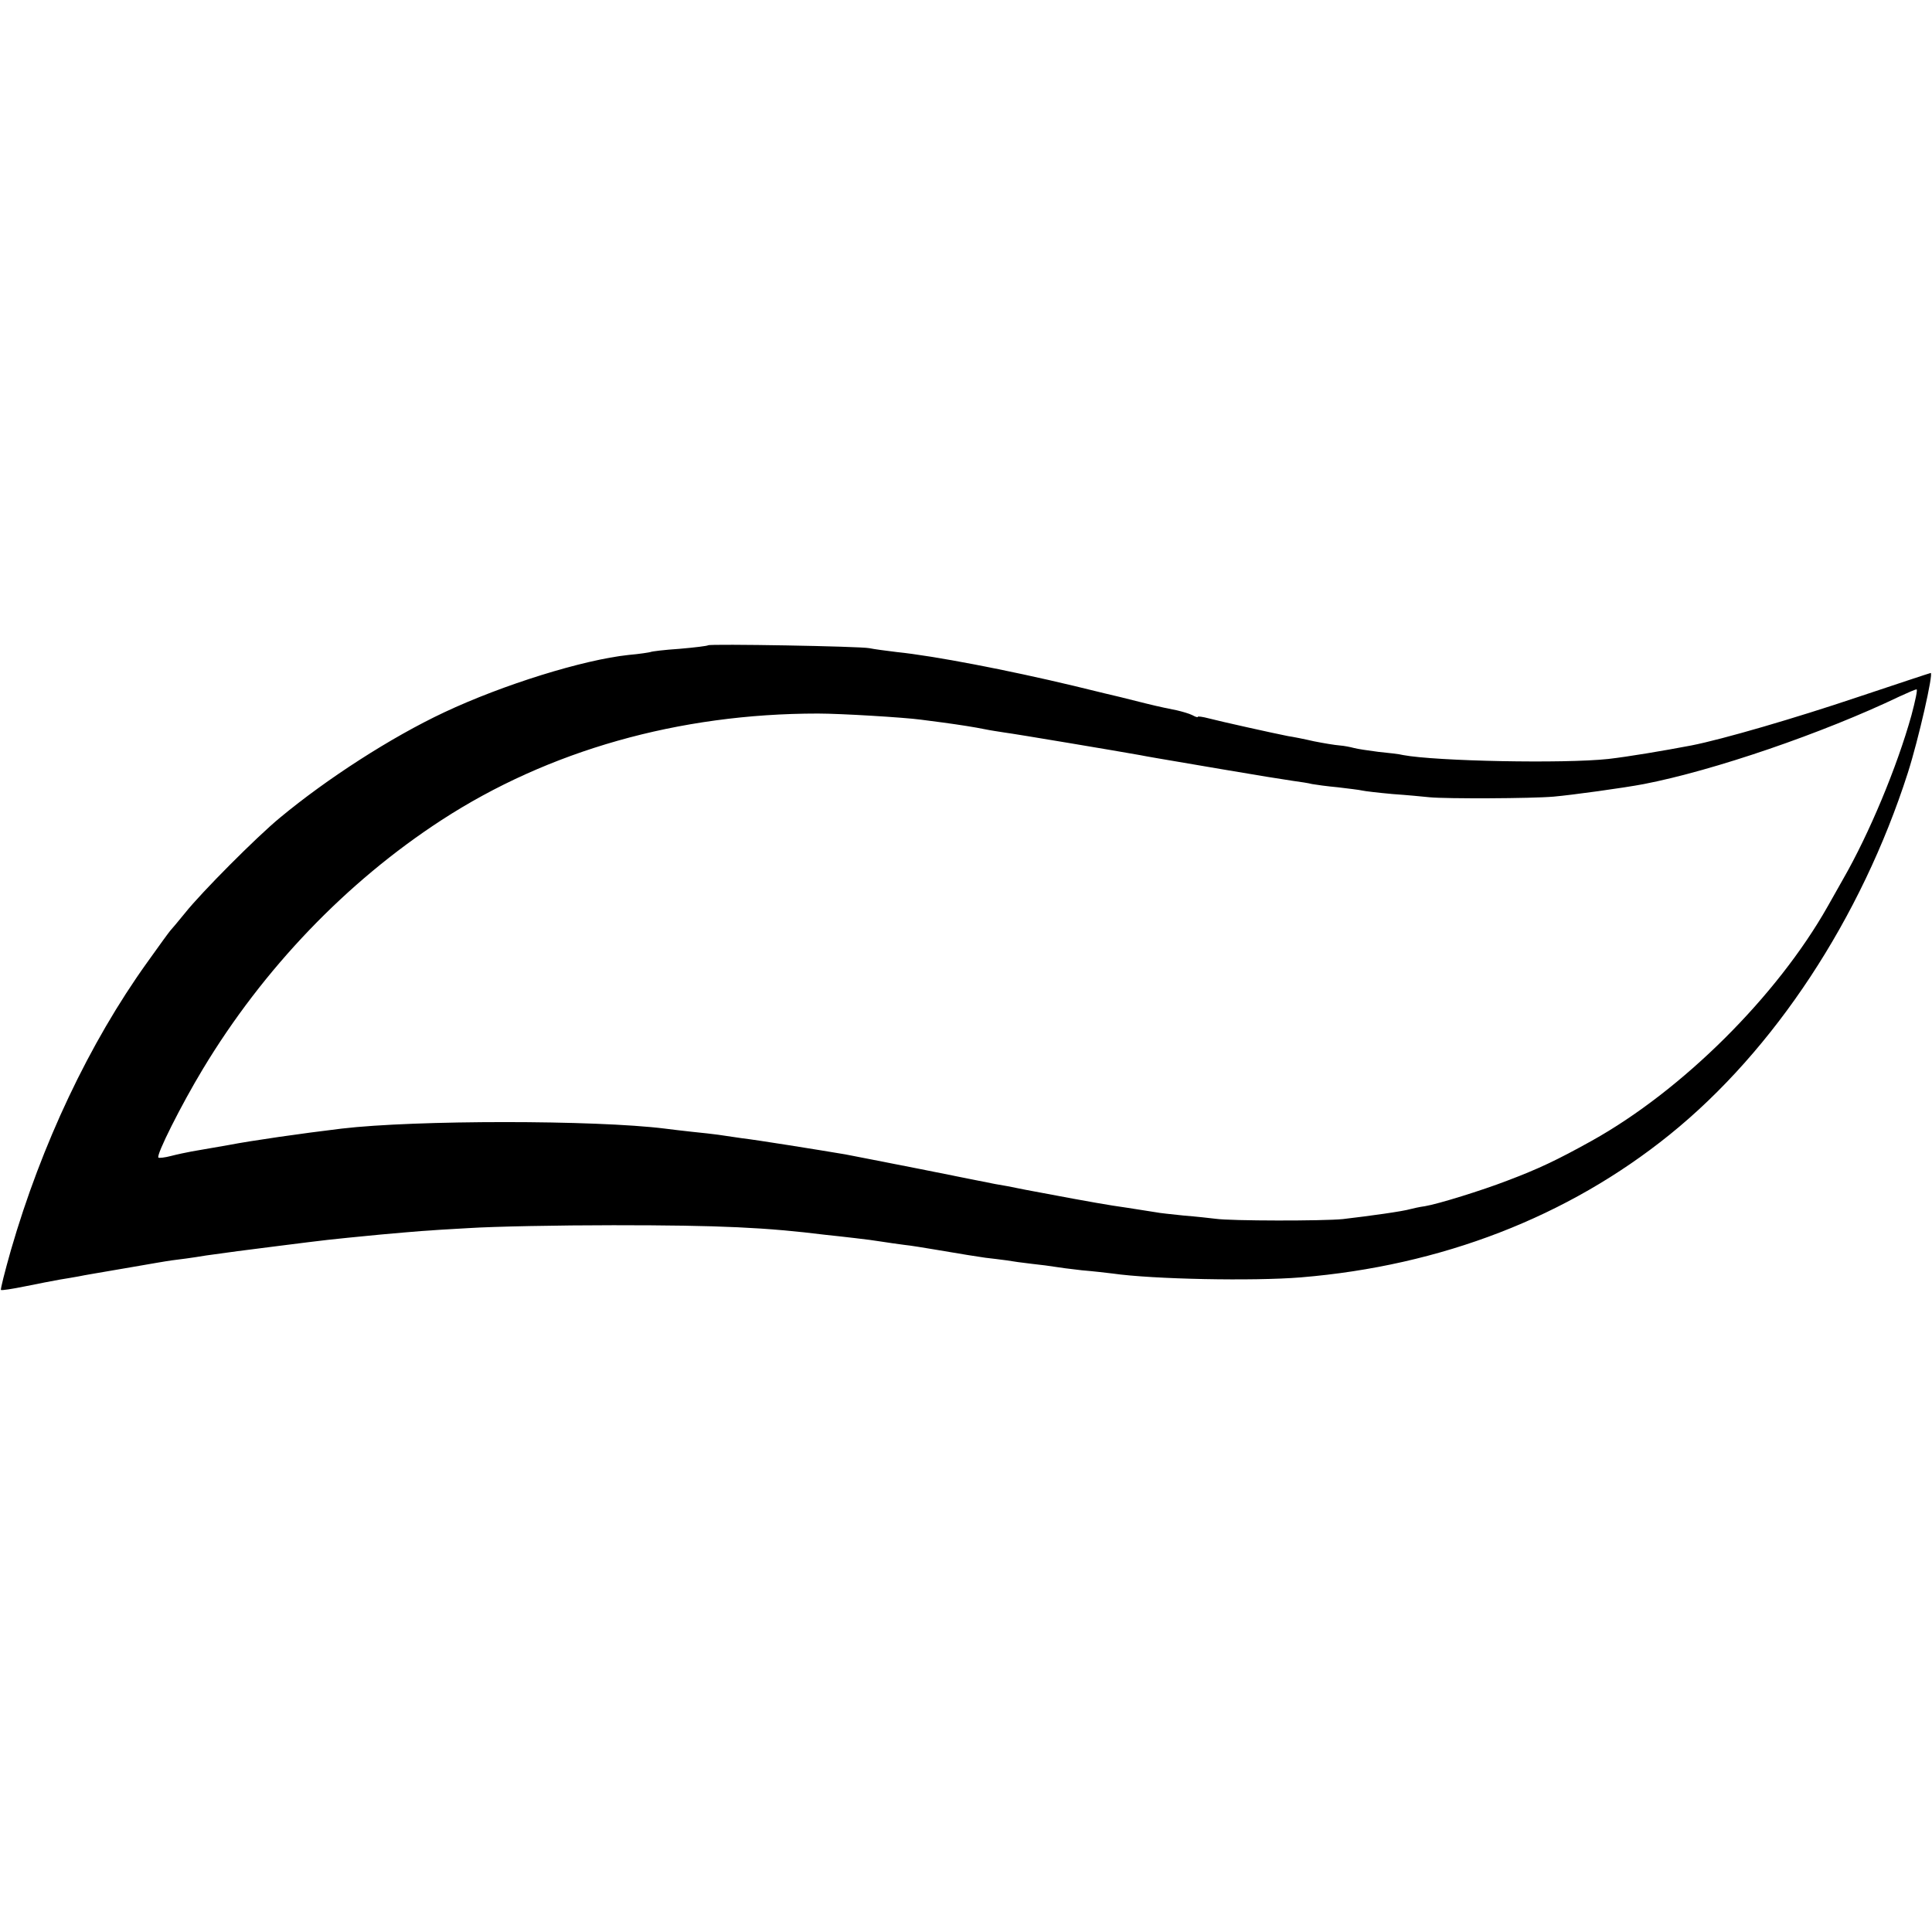 <?xml version="1.0" standalone="no"?>
<!DOCTYPE svg PUBLIC "-//W3C//DTD SVG 20010904//EN"
 "http://www.w3.org/TR/2001/REC-SVG-20010904/DTD/svg10.dtd">
<svg version="1.0" xmlns="http://www.w3.org/2000/svg"
 width="600pt" height="600pt" viewBox="0 0 600 600"
 preserveAspectRatio="xMidYMid meet">
<g transform="translate(0,600) scale(0.1,-0.1)"
fill="#000000" stroke="none">
<path d="M2199 3996 c-2 -2 -42 -7 -89 -11 -46 -3 -87 -8 -90 -10 -3 -1 -33
-6 -68 -9 -141 -15 -389 -92 -572 -178 -166 -78 -364 -206 -510 -327 -73 -60
-245 -233 -295 -296 -22 -27 -43 -52 -46 -55 -3 -3 -35 -47 -72 -99 -180 -251
-328 -565 -423 -893 -19 -67 -33 -122 -31 -124 2 -2 35 3 74 11 38 8 87 17
108 21 20 3 47 8 59 10 24 5 33 6 166 29 52 9 109 19 125 21 17 2 64 8 105 15
85 12 102 14 220 29 167 21 147 19 322 36 114 10 129 12 273 20 77 5 280 9
450 9 334 0 474 -7 660 -30 22 -2 63 -7 90 -10 28 -3 65 -8 83 -11 17 -3 49
-7 70 -10 20 -2 62 -9 92 -14 101 -17 125 -21 160 -26 19 -2 49 -6 65 -8 17
-3 53 -8 80 -11 28 -3 59 -7 70 -9 11 -2 49 -7 85 -11 36 -3 79 -8 95 -10 125
-18 438 -24 585 -12 436 36 829 188 1145 443 325 262 595 672 740 1124 33 103
80 310 71 310 -2 0 -104 -34 -227 -75 -193 -65 -419 -131 -516 -150 -89 -17
-197 -35 -258 -42 -139 -15 -535 -7 -637 12 -11 3 -46 7 -77 10 -31 4 -65 9
-76 12 -11 3 -31 7 -45 8 -14 1 -50 7 -80 13 -30 7 -66 14 -80 16 -46 9 -212
46 -246 55 -19 5 -34 7 -34 5 0 -3 -8 0 -17 5 -10 5 -31 11 -48 15 -16 3 -59
12 -95 21 -36 9 -72 18 -80 20 -8 2 -73 17 -145 35 -205 49 -433 93 -550 105
-33 4 -71 9 -85 12 -28 6 -495 14 -501 9z m3737 -218 c-45 -161 -131 -367
-212 -508 -20 -36 -42 -74 -48 -85 -157 -278 -451 -571 -733 -728 -108 -60
-165 -87 -263 -124 -78 -30 -213 -72 -255 -79 -16 -2 -37 -7 -45 -9 -24 -7
-124 -21 -210 -31 -60 -6 -347 -6 -395 1 -16 2 -61 7 -99 10 -38 4 -77 8 -85
10 -15 2 -67 11 -136 21 -46 7 -192 34 -270 49 -38 8 -81 16 -95 18 -14 3
-117 23 -230 46 -113 22 -218 43 -235 46 -83 14 -276 45 -320 50 -27 4 -61 9
-75 11 -14 2 -50 6 -80 9 -30 3 -68 8 -85 10 -216 27 -776 27 -1004 0 -125
-15 -278 -37 -351 -51 -47 -8 -98 -17 -115 -20 -16 -3 -45 -9 -64 -14 -19 -5
-37 -7 -39 -5 -8 7 71 164 138 275 188 312 446 581 741 773 332 216 737 331
1169 331 72 0 268 -12 320 -19 14 -2 45 -6 69 -9 51 -7 97 -14 131 -21 14 -3
41 -7 60 -10 32 -4 359 -59 420 -70 31 -6 32 -6 255 -44 99 -17 198 -33 220
-36 22 -3 49 -7 60 -10 11 -2 47 -7 80 -10 33 -4 67 -8 75 -10 8 -2 51 -7 95
-11 44 -3 96 -8 115 -10 52 -5 316 -4 385 2 57 5 217 27 280 39 217 42 556
158 794 272 26 12 49 22 53 22 4 1 -4 -36 -16 -81z"/>
</g>
</svg>
